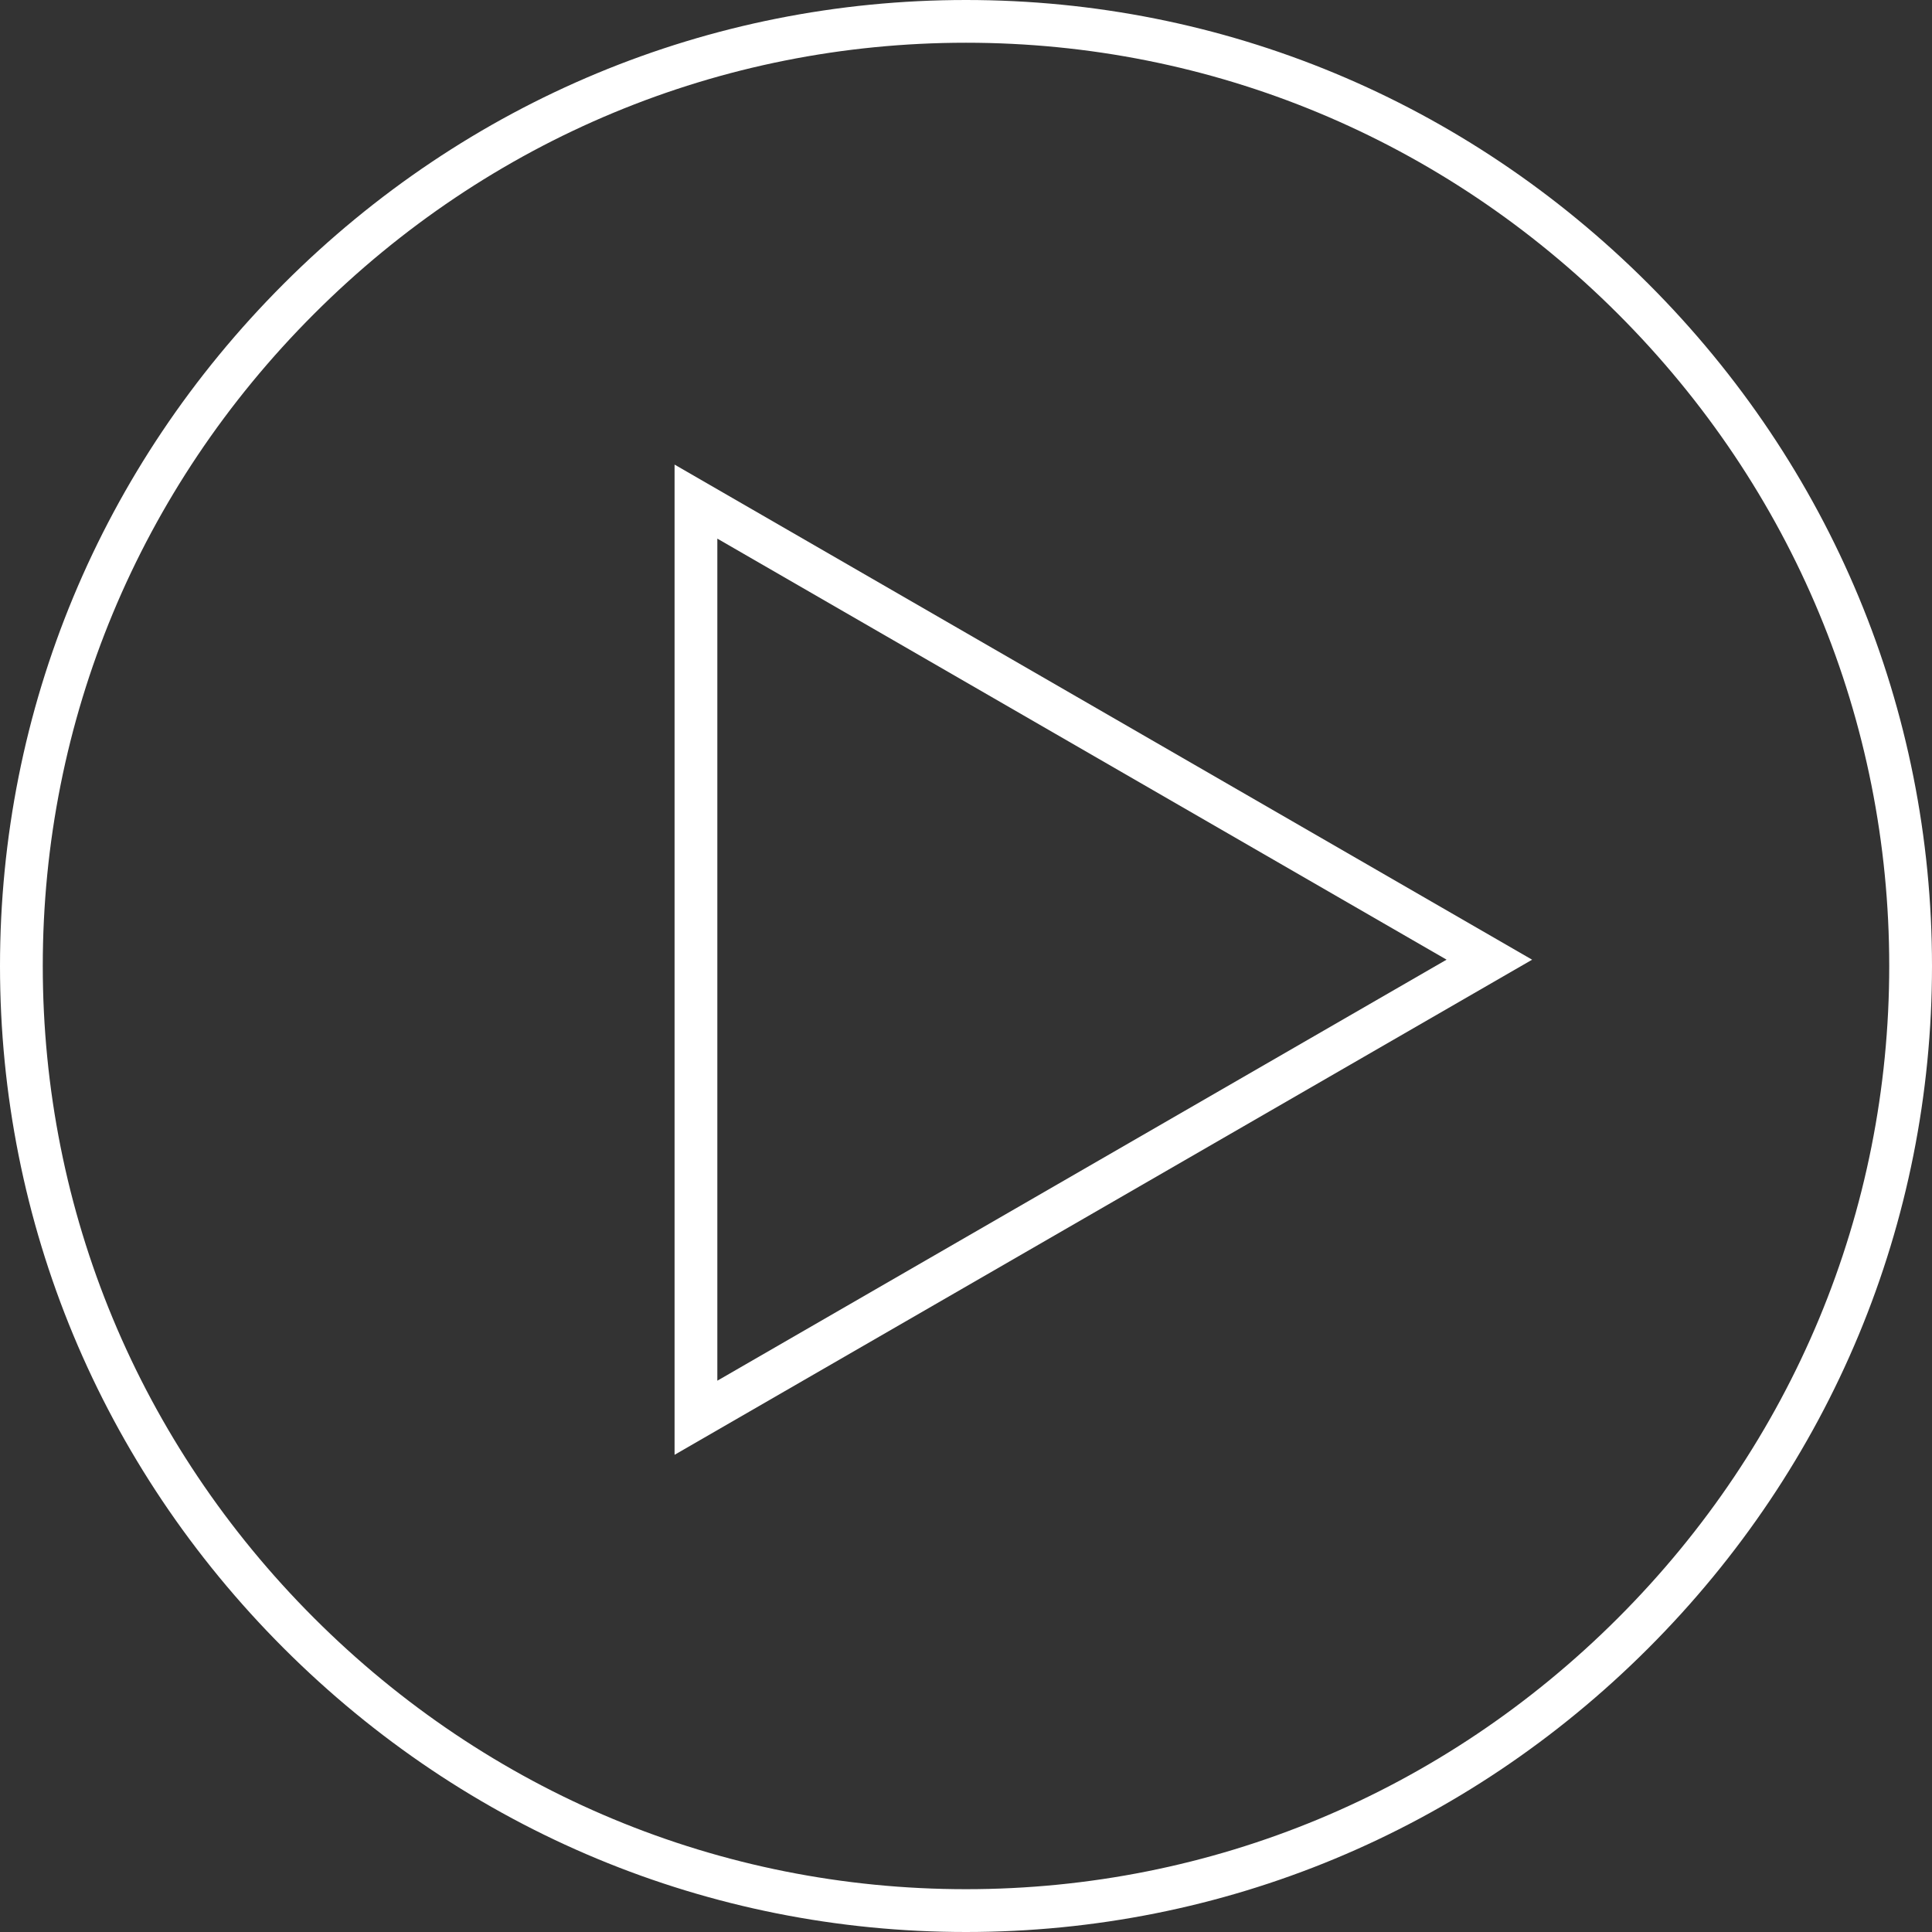 <?xml version="1.0" encoding="UTF-8"?>
<svg id="Layer_1" xmlns="http://www.w3.org/2000/svg" version="1.1" viewBox="0 0 496.86 496.86">
  <rect x="0" y="0" width="496.86" height="496.86" fill="#333333" stroke="none"/>
  <!-- Generator: Adobe Illustrator 29.6.0, SVG Export Plug-In . SVG Version: 2.1.1 Build 207)  -->
  <defs>
    <style>
      .st0 {
        fill: #fff;
      }
    </style>
  </defs>
  <g id="g1995">
    <g id="g1997">
      <g id="g1999">
        <g id="g2005">
          <path class="st0" d="M248.43,496.86c-66.09,0-128.4-25.92-175.46-72.97C25.91,376.83,0,314.52,0,248.43S25.92,120.03,72.97,72.97C120.03,25.91,182.34,0,248.43,0s128.4,25.92,175.46,72.97c47.06,47.06,72.97,109.37,72.97,175.46s-25.92,128.4-72.97,175.46c-47.06,47.06-109.37,72.97-175.46,72.97h0ZM248.43,10.99c-63.15,0-122.7,24.77-167.68,69.75S11,185.27,11,248.42s24.77,122.7,69.75,167.68c44.98,44.98,104.53,69.75,167.68,69.75s122.7-24.77,167.68-69.75c44.98-44.98,69.75-104.53,69.75-167.68s-24.77-122.7-69.75-167.68C371.13,35.76,311.58,10.99,248.43,10.99Z"/>
        </g>
      </g>
    </g>
  </g>
  <path class="st0" d="M173.48,374.14V119.48l220.54,127.33-220.54,127.33h0ZM184.48,138.53v216.55l187.54-108.28-187.54-108.28h0Z"/>
</svg>